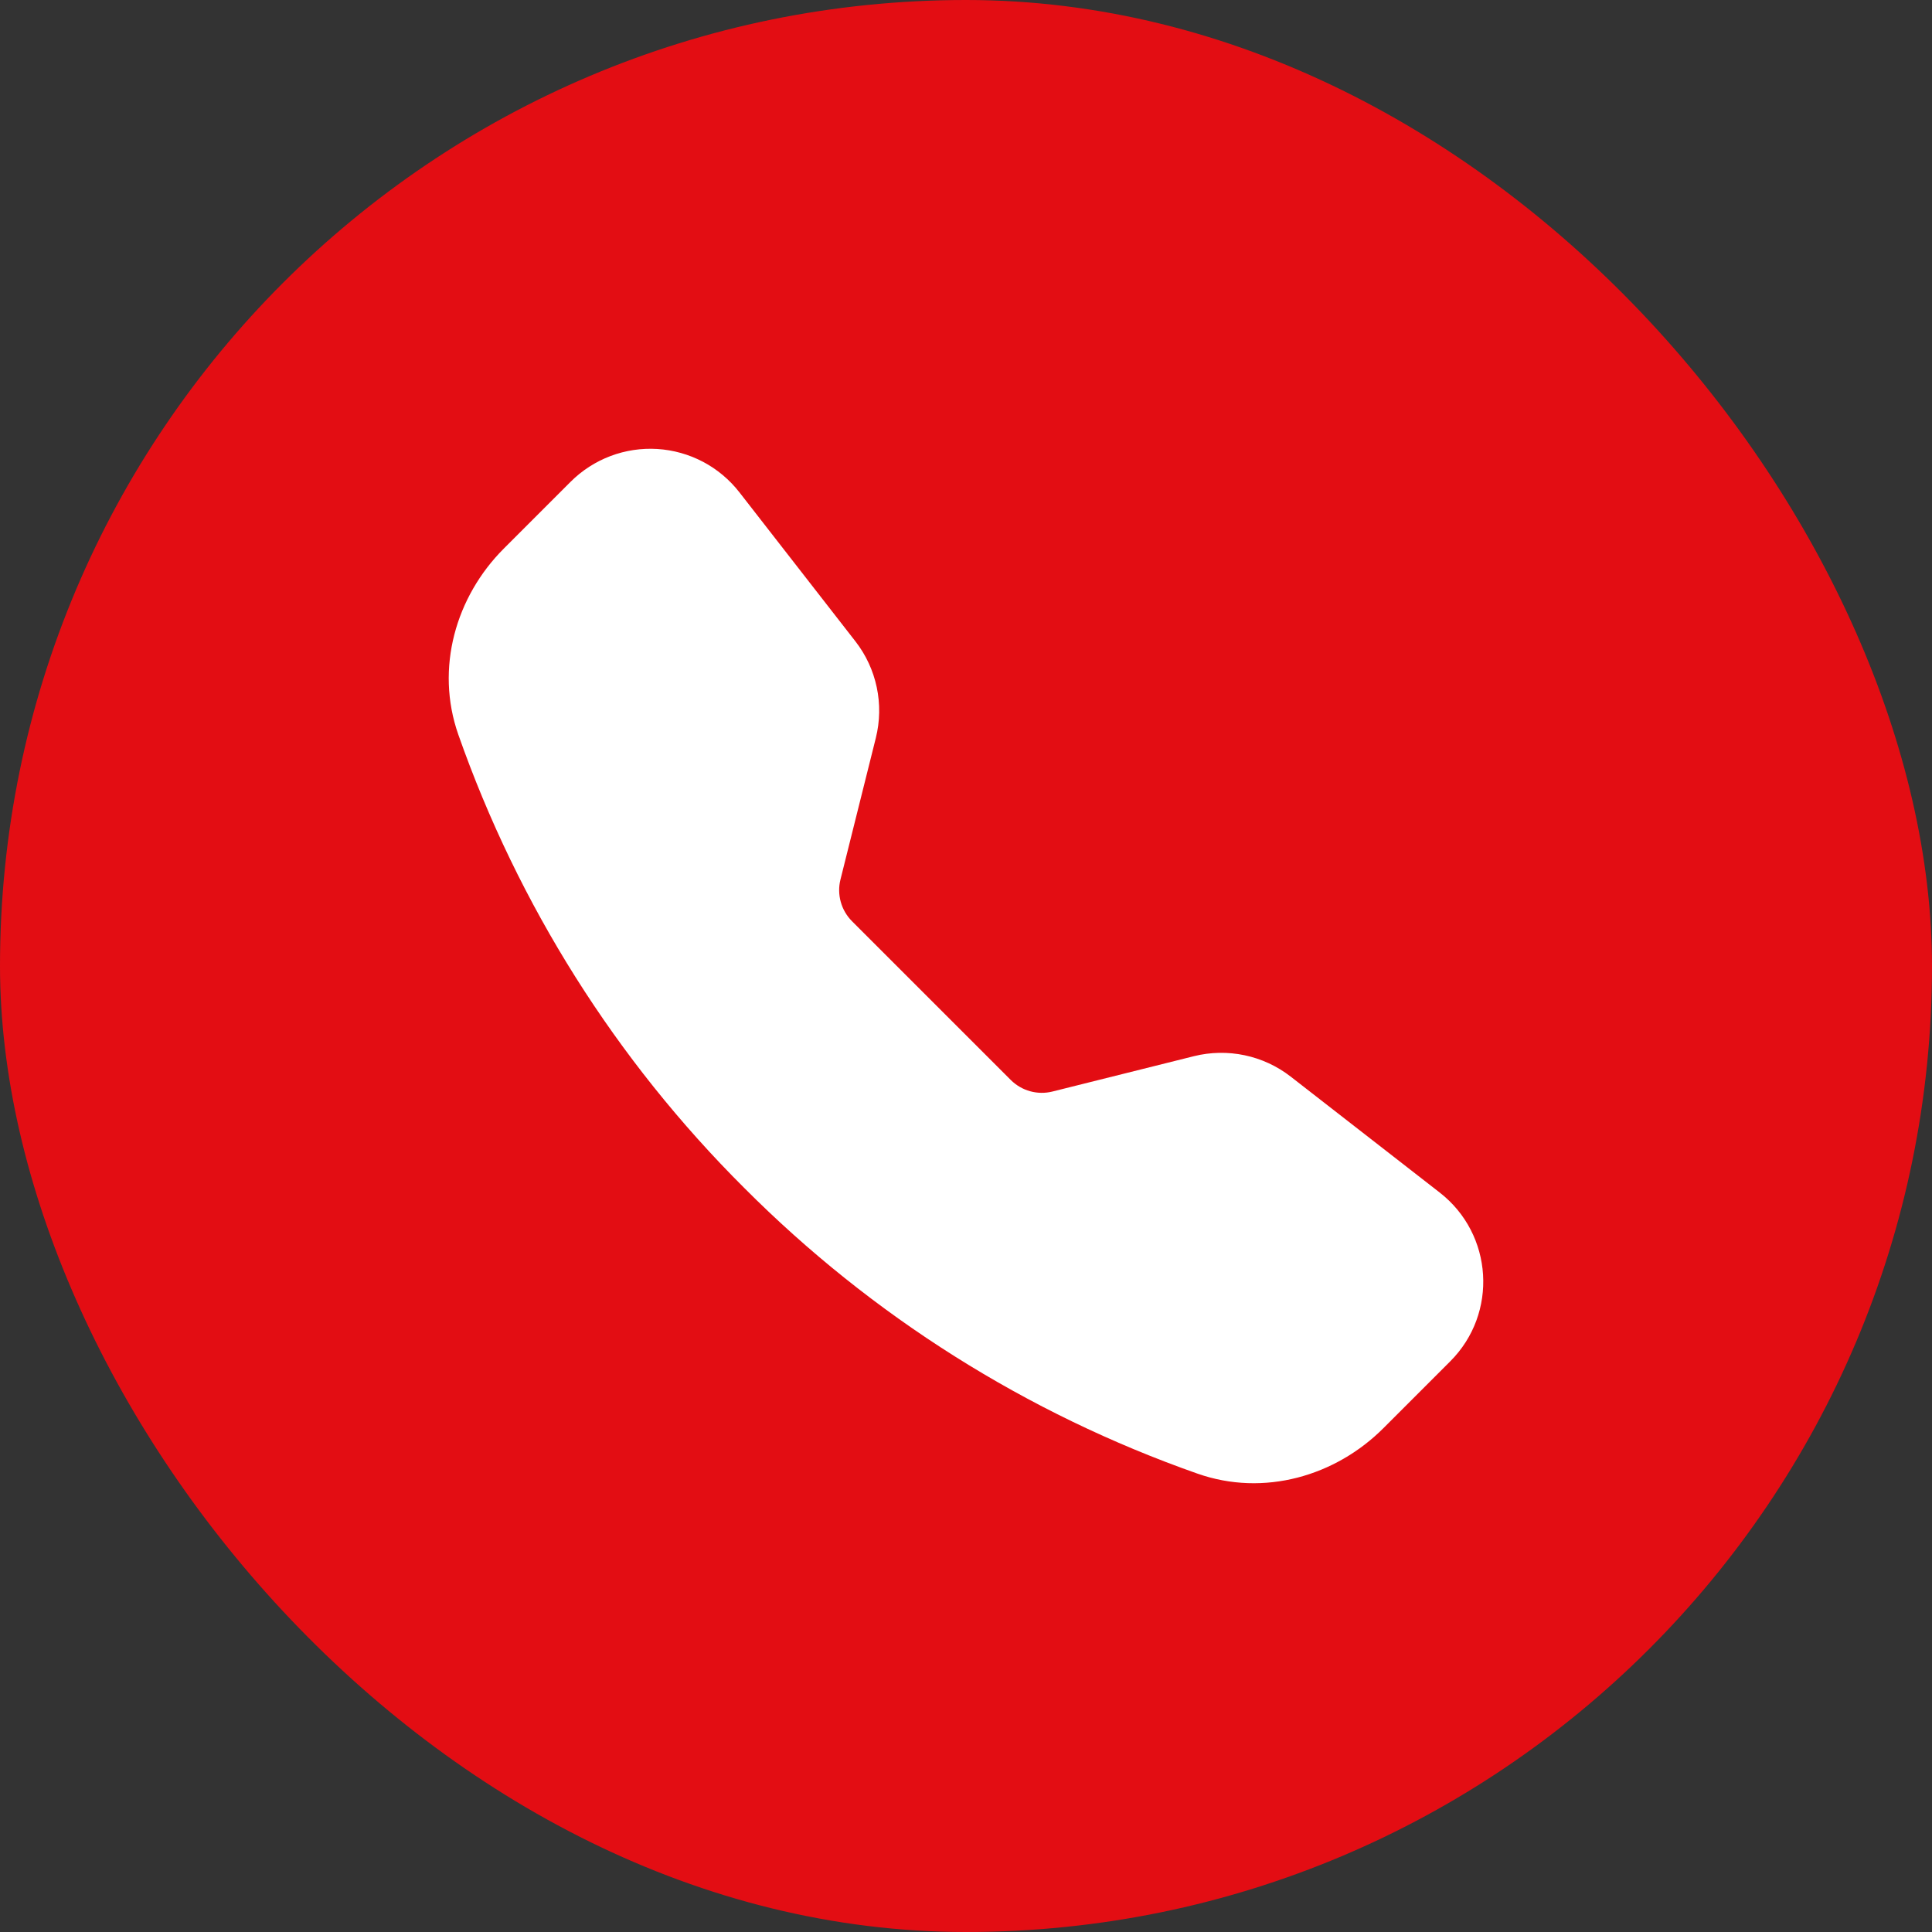 <svg width="127" height="127" viewBox="0 0 127 127" fill="none" xmlns="http://www.w3.org/2000/svg">
<rect x="0" y="0" width="127" height="127" fill="#333333" stroke="none"/>
<rect width="127" height="127" rx="63.5" fill="#E30D13"/>
<path fill-rule="evenodd" clip-rule="evenodd" d="M37.511 31.668C38.254 30.926 39.147 30.35 40.13 29.978C41.114 29.607 42.164 29.449 43.213 29.514C44.262 29.58 45.285 29.868 46.215 30.358C47.144 30.849 47.958 31.532 48.604 32.361L56.233 42.162C57.631 43.96 58.124 46.302 57.572 48.512L55.247 57.82C55.127 58.302 55.134 58.807 55.267 59.285C55.399 59.764 55.653 60.2 56.003 60.553L66.446 70.995C66.799 71.346 67.236 71.6 67.715 71.733C68.195 71.865 68.7 71.872 69.183 71.752L78.487 69.427C79.578 69.156 80.716 69.136 81.815 69.367C82.915 69.599 83.948 70.077 84.837 70.766L94.638 78.391C98.161 81.132 98.484 86.339 95.33 89.488L90.936 93.883C87.79 97.028 83.09 98.409 78.708 96.866C67.49 92.925 57.306 86.503 48.914 78.081C40.492 69.689 34.07 59.507 30.128 48.291C28.59 43.913 29.971 39.208 33.116 36.063L37.511 31.668Z" fill="white"/>
</svg>
